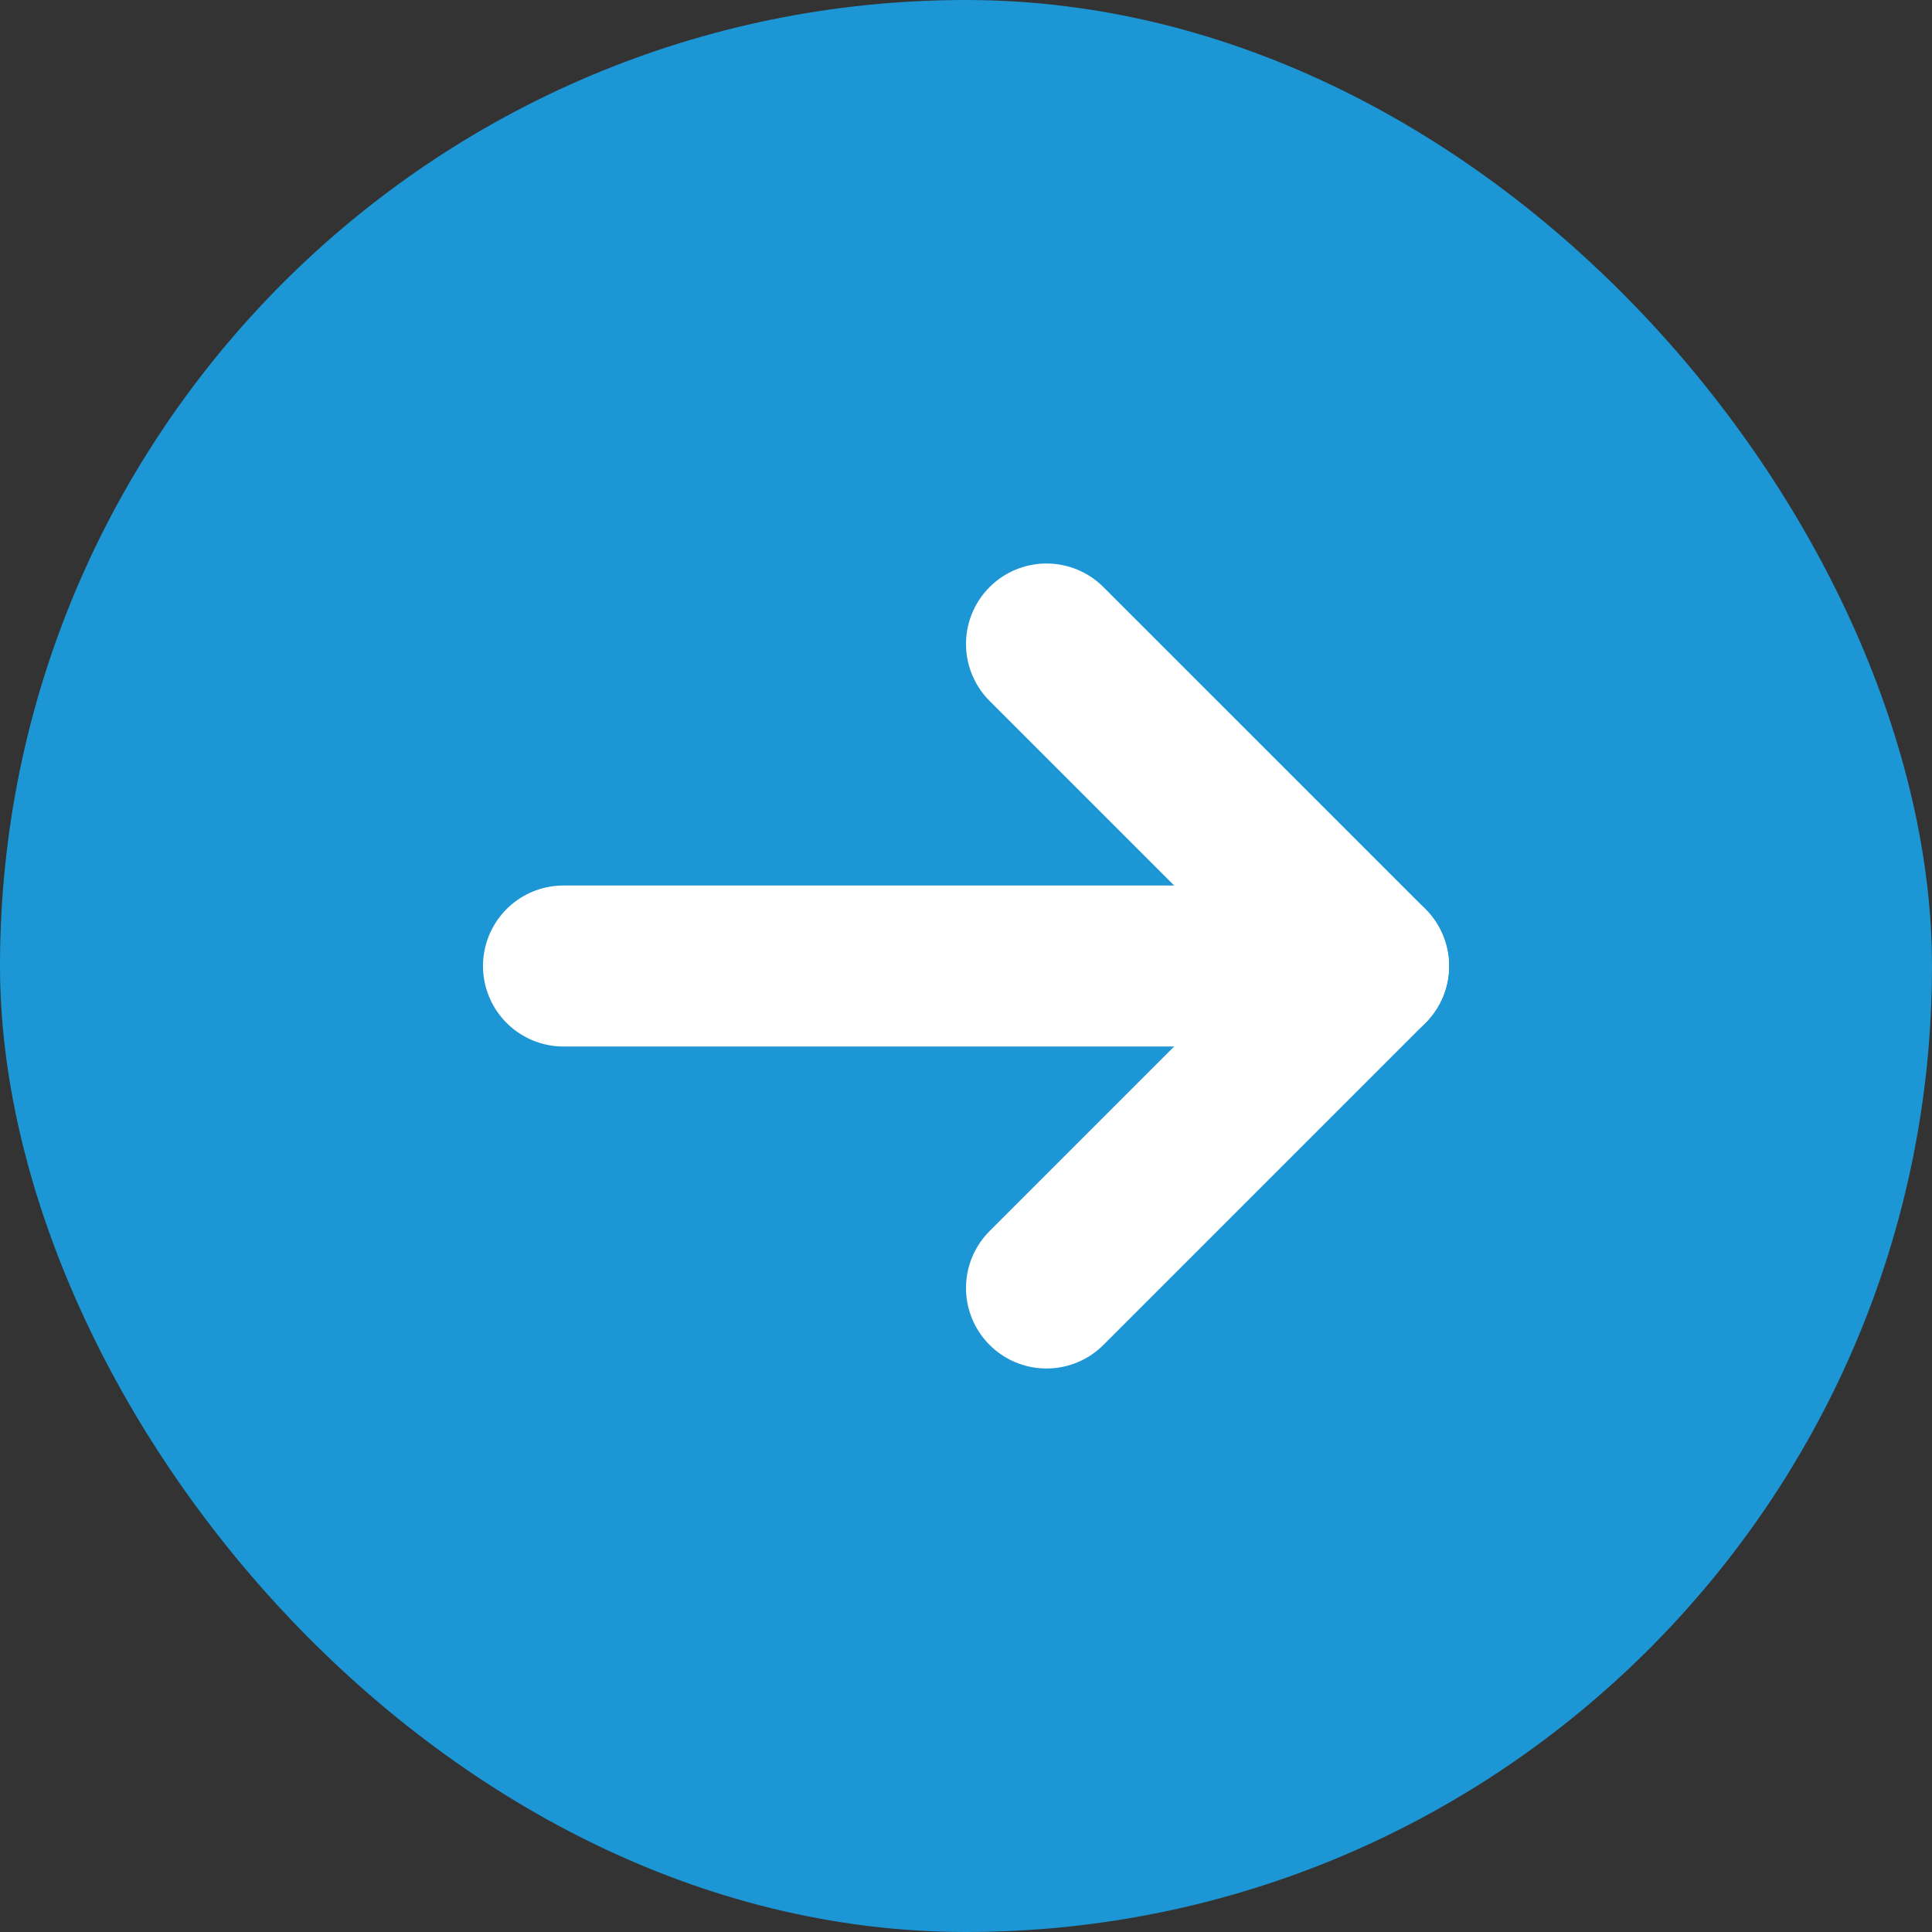 <svg width="24" height="24" viewBox="0 0 24 24" fill="none" xmlns="http://www.w3.org/2000/svg">
<rect x="0" y="0" width="24" height="24" fill="#333333" stroke="none"/>
<rect width="24" height="24" rx="12" fill="#1C96D4"/>
<path d="M7 12H17" stroke="white" stroke-width="2" stroke-linecap="round" stroke-linejoin="round"/>
<path d="M13 8L17 12L13 16" stroke="white" stroke-width="2" stroke-linecap="round" stroke-linejoin="round"/>
</svg>

